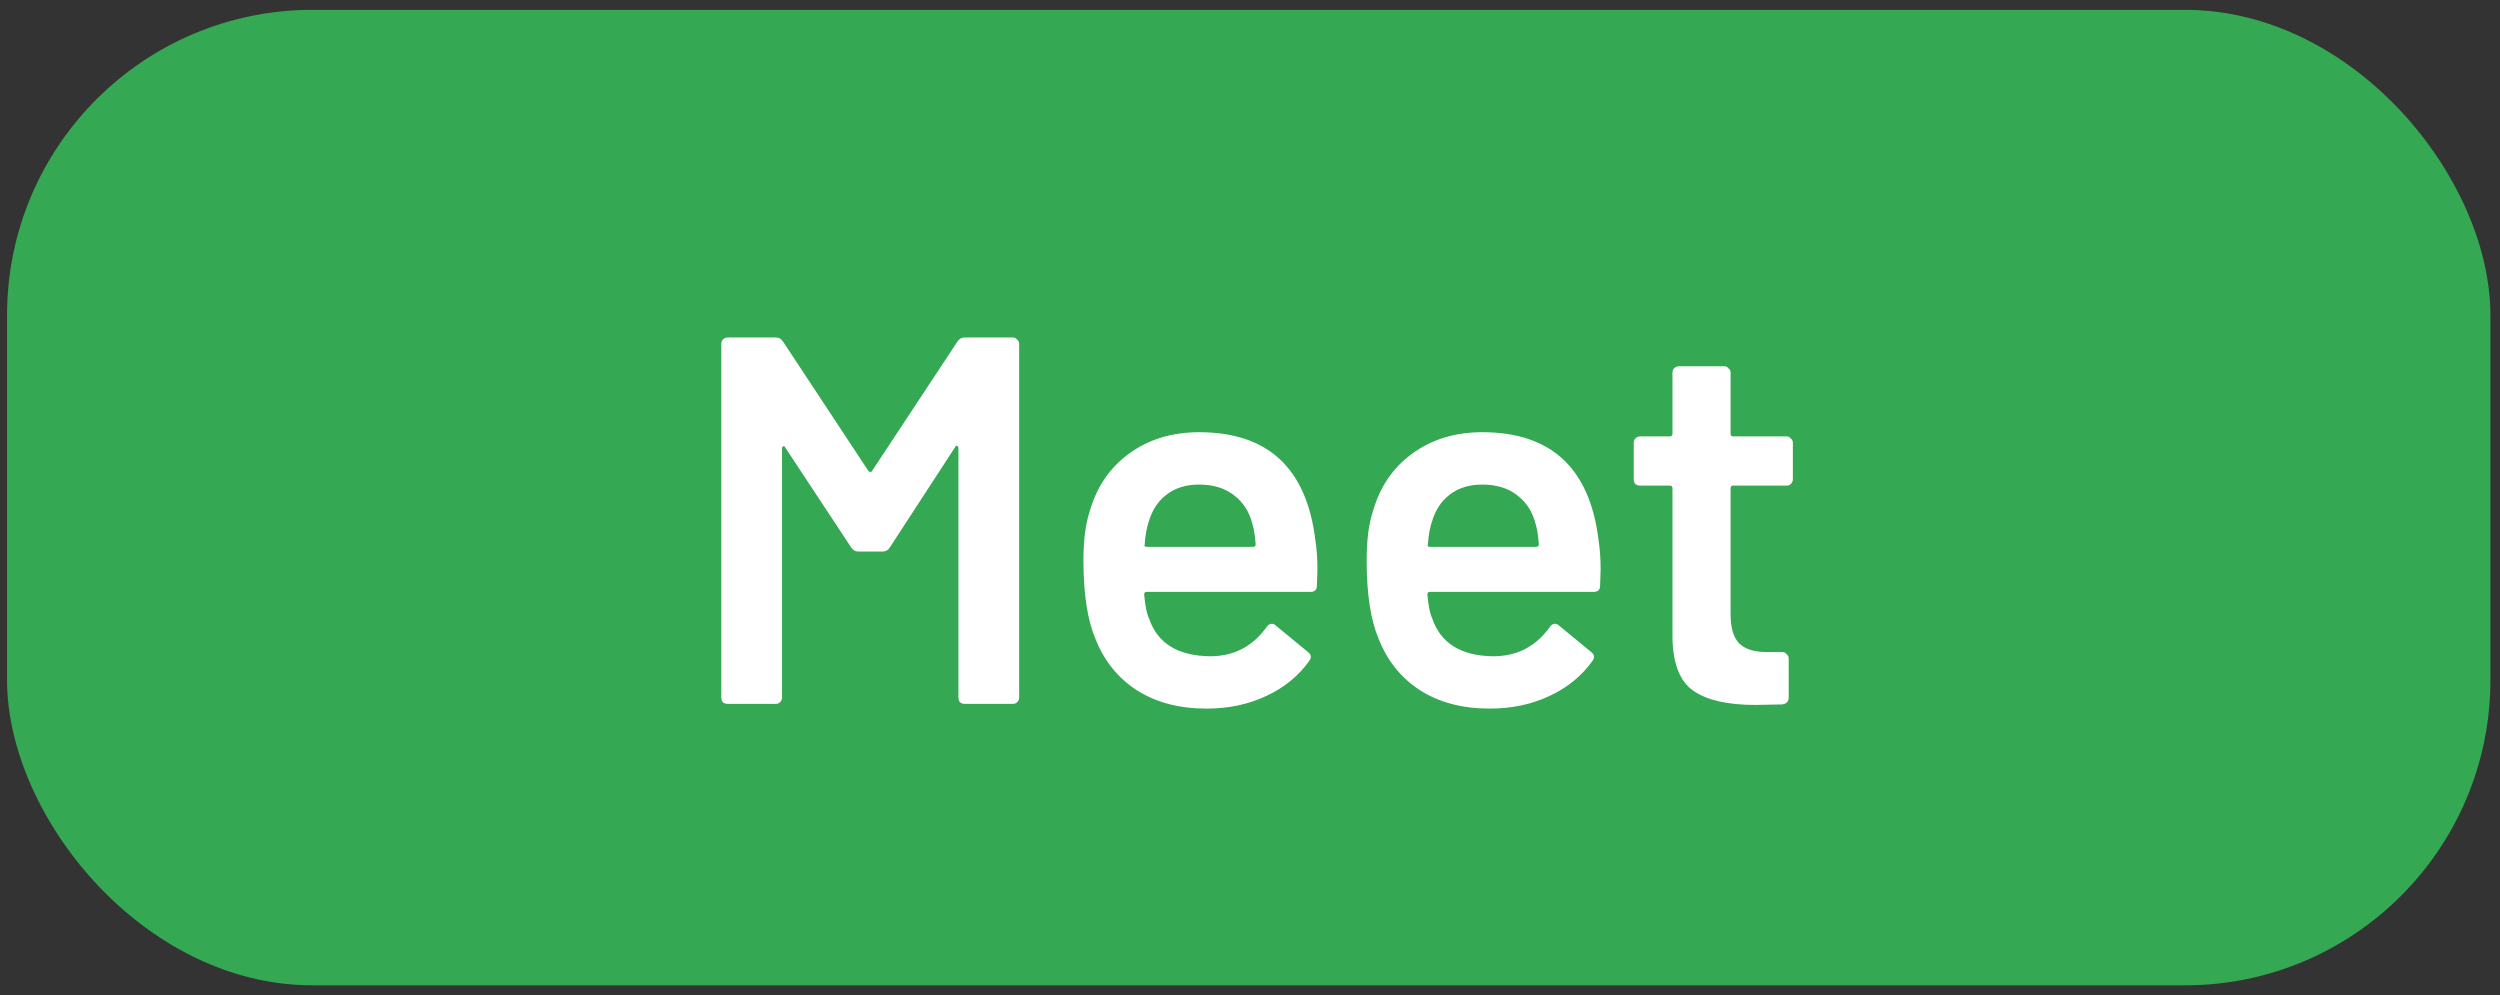 <svg xmlns="http://www.w3.org/2000/svg" width="103" height="41" viewBox="0 0 103 41" fill="none"><rect x="0" y="0" width="103" height="41" fill="#333333" stroke="none"/><rect x="0.29" y="0.406" width="102.315" height="40.189" rx="12.58" fill="#34A853"></rect><path d="M39.444 14.076C39.516 13.961 39.617 13.904 39.746 13.904H41.73C41.802 13.904 41.86 13.932 41.903 13.99C41.96 14.033 41.989 14.091 41.989 14.163V28.741C41.989 28.813 41.96 28.878 41.903 28.935C41.86 28.978 41.802 29 41.73 29H39.746C39.674 29 39.61 28.978 39.552 28.935C39.509 28.878 39.487 28.813 39.487 28.741V18.454C39.487 18.411 39.466 18.382 39.423 18.368C39.394 18.354 39.372 18.368 39.358 18.411L36.662 22.552C36.59 22.667 36.49 22.724 36.36 22.724H35.368C35.239 22.724 35.138 22.667 35.066 22.552L32.349 18.433C32.335 18.39 32.306 18.375 32.263 18.39C32.234 18.404 32.22 18.433 32.22 18.476V28.741C32.22 28.813 32.191 28.878 32.133 28.935C32.09 28.978 32.033 29 31.961 29H29.977C29.905 29 29.84 28.978 29.783 28.935C29.74 28.878 29.718 28.813 29.718 28.741V14.163C29.718 14.091 29.74 14.033 29.783 13.99C29.84 13.932 29.905 13.904 29.977 13.904H31.961C32.09 13.904 32.191 13.961 32.263 14.076L35.778 19.403C35.807 19.432 35.836 19.446 35.864 19.446C35.893 19.446 35.915 19.432 35.929 19.403L39.444 14.076ZM54.192 22.25C54.25 22.609 54.278 23.012 54.278 23.457L54.257 24.126C54.257 24.299 54.171 24.385 53.998 24.385H47.248C47.176 24.385 47.14 24.421 47.14 24.493C47.183 24.967 47.248 25.291 47.334 25.463C47.679 26.498 48.52 27.023 49.857 27.038C50.835 27.038 51.611 26.635 52.187 25.83C52.244 25.744 52.316 25.7 52.402 25.7C52.46 25.7 52.51 25.722 52.553 25.765L53.89 26.865C54.02 26.966 54.041 27.081 53.955 27.21C53.509 27.843 52.913 28.331 52.165 28.677C51.432 29.022 50.612 29.194 49.706 29.194C48.585 29.194 47.629 28.942 46.838 28.439C46.062 27.936 45.494 27.232 45.134 26.326C44.804 25.549 44.638 24.471 44.638 23.091C44.638 22.257 44.725 21.581 44.897 21.064C45.185 20.057 45.724 19.267 46.515 18.691C47.32 18.102 48.283 17.807 49.404 17.807C52.237 17.807 53.833 19.288 54.192 22.25ZM49.404 19.964C48.873 19.964 48.427 20.1 48.067 20.374C47.722 20.632 47.478 20.999 47.334 21.474C47.248 21.718 47.19 22.034 47.162 22.422C47.133 22.494 47.162 22.53 47.248 22.53H51.626C51.698 22.53 51.734 22.494 51.734 22.422C51.705 22.063 51.662 21.79 51.604 21.603C51.475 21.085 51.216 20.683 50.828 20.395C50.454 20.108 49.98 19.964 49.404 19.964ZM65.86 22.25C65.917 22.609 65.946 23.012 65.946 23.457L65.924 24.126C65.924 24.299 65.838 24.385 65.666 24.385H58.915C58.843 24.385 58.808 24.421 58.808 24.493C58.851 24.967 58.915 25.291 59.002 25.463C59.347 26.498 60.188 27.023 61.525 27.038C62.503 27.038 63.279 26.635 63.854 25.83C63.912 25.744 63.983 25.7 64.07 25.7C64.127 25.7 64.177 25.722 64.221 25.765L65.558 26.865C65.687 26.966 65.709 27.081 65.623 27.21C65.177 27.843 64.58 28.331 63.833 28.677C63.099 29.022 62.28 29.194 61.374 29.194C60.252 29.194 59.296 28.942 58.506 28.439C57.729 27.936 57.161 27.232 56.802 26.326C56.471 25.549 56.306 24.471 56.306 23.091C56.306 22.257 56.392 21.581 56.565 21.064C56.852 20.057 57.391 19.267 58.182 18.691C58.987 18.102 59.951 17.807 61.072 17.807C63.904 17.807 65.5 19.288 65.86 22.25ZM61.072 19.964C60.54 19.964 60.094 20.1 59.735 20.374C59.39 20.632 59.145 20.999 59.002 21.474C58.915 21.718 58.858 22.034 58.829 22.422C58.8 22.494 58.829 22.53 58.915 22.53H63.293C63.365 22.53 63.401 22.494 63.401 22.422C63.372 22.063 63.329 21.79 63.272 21.603C63.142 21.085 62.884 20.683 62.495 20.395C62.122 20.108 61.647 19.964 61.072 19.964ZM73.866 19.748C73.866 19.82 73.837 19.885 73.78 19.942C73.737 19.985 73.679 20.007 73.607 20.007H71.408C71.336 20.007 71.3 20.043 71.3 20.115V25.312C71.3 25.858 71.415 26.254 71.645 26.498C71.889 26.743 72.27 26.865 72.788 26.865H73.435C73.507 26.865 73.564 26.894 73.607 26.951C73.665 26.994 73.694 27.052 73.694 27.124V28.741C73.694 28.899 73.607 28.993 73.435 29.022L72.313 29.043C71.177 29.043 70.329 28.849 69.769 28.461C69.208 28.073 68.92 27.339 68.906 26.261V20.115C68.906 20.043 68.87 20.007 68.798 20.007H67.569C67.497 20.007 67.432 19.985 67.375 19.942C67.332 19.885 67.31 19.82 67.31 19.748V18.238C67.31 18.167 67.332 18.109 67.375 18.066C67.432 18.009 67.497 17.98 67.569 17.98H68.798C68.87 17.98 68.906 17.944 68.906 17.872V15.349C68.906 15.277 68.927 15.219 68.971 15.176C69.028 15.119 69.093 15.09 69.165 15.09H71.041C71.113 15.09 71.17 15.119 71.213 15.176C71.271 15.219 71.3 15.277 71.3 15.349V17.872C71.3 17.944 71.336 17.98 71.408 17.98H73.607C73.679 17.98 73.737 18.009 73.78 18.066C73.837 18.109 73.866 18.167 73.866 18.238V19.748Z" fill="white"></path></svg>